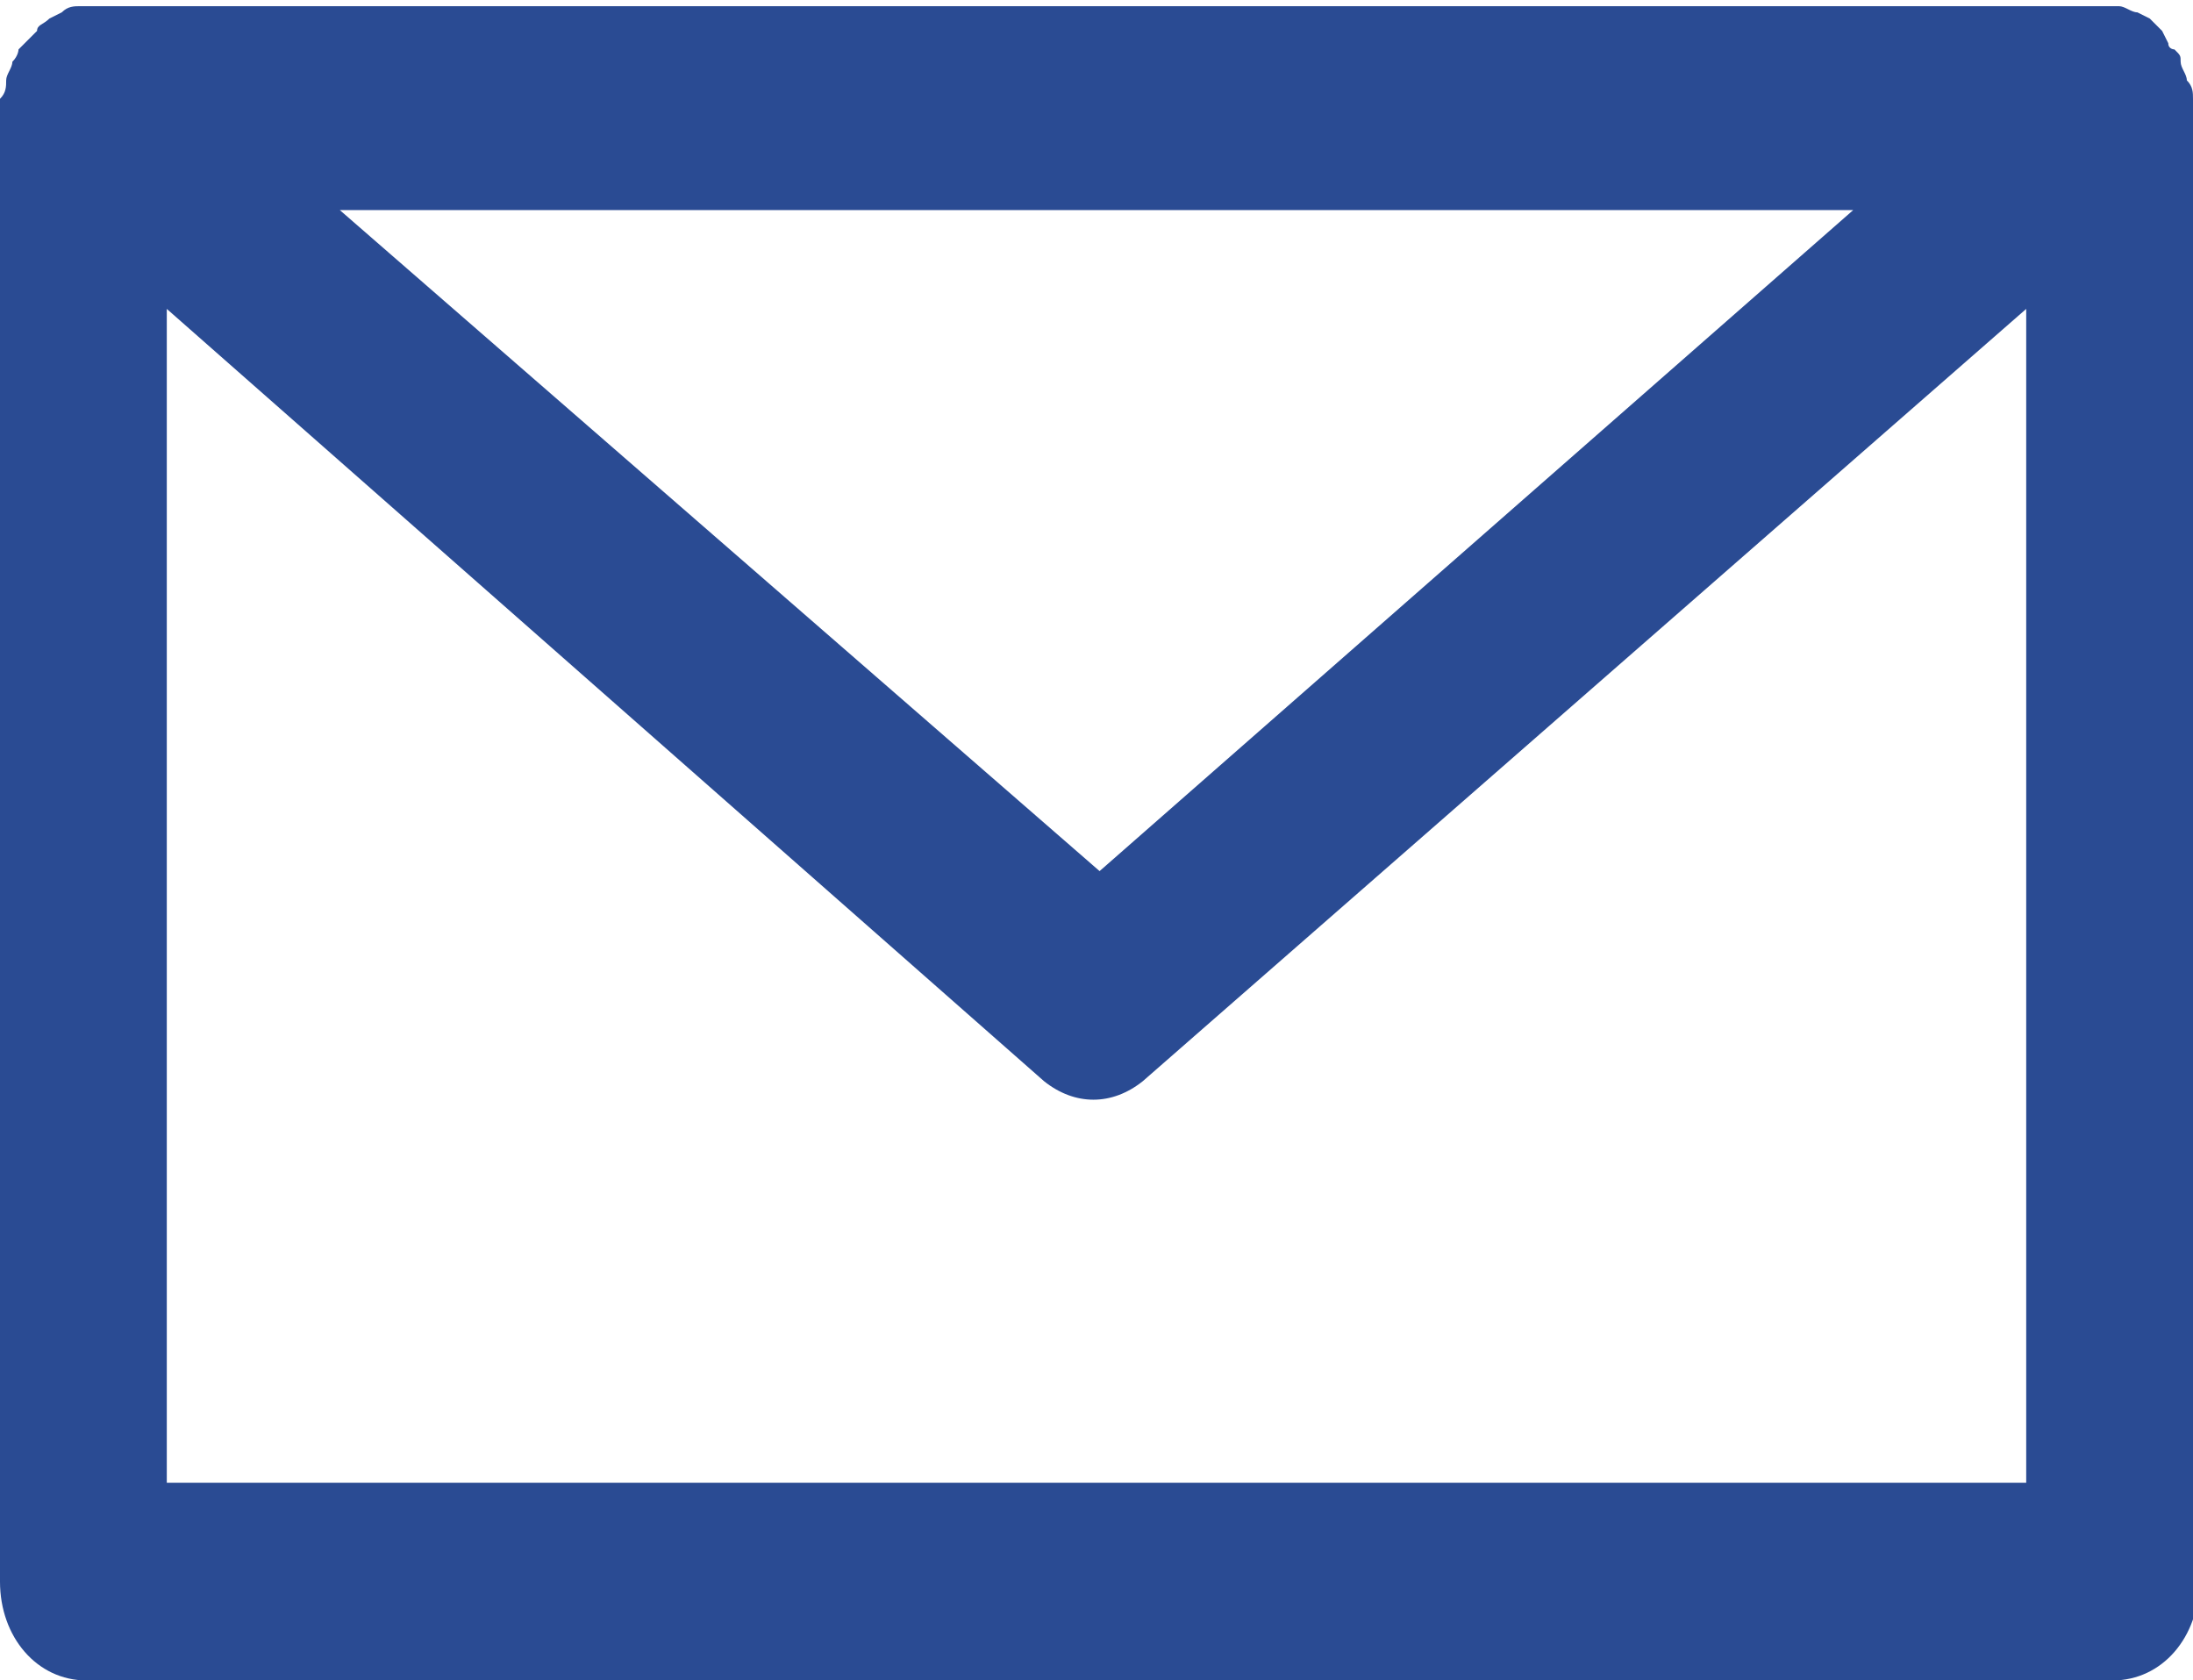 <?xml version="1.0" encoding="utf-8"?>
<!-- Generator: Adobe Illustrator 27.3.1, SVG Export Plug-In . SVG Version: 6.00 Build 0)  -->
<svg version="1.1" id="レイヤー_1" xmlns="http://www.w3.org/2000/svg" xmlns:xlink="http://www.w3.org/1999/xlink" x="0px"
	 y="0px" viewBox="0 0 35.5 27.2" style="enable-background:new 0 0 35.5 27.2;" xml:space="preserve">
<style type="text/css">
	.st0{fill:#2A4B93;}
</style>
<path class="st0" d="M35.5,1.6c0-0.1,0-0.2-0.1-0.3c0-0.1-0.1-0.2-0.1-0.3c0-0.1,0-0.1-0.1-0.2c0,0-0.1,0-0.1-0.1L35,0.5
	c-0.1-0.1-0.1-0.1-0.2-0.2l-0.2-0.1c-0.1,0-0.2-0.1-0.3-0.1h-33c-0.1,0-0.2,0-0.3,0.1L0.8,0.3C0.7,0.4,0.6,0.4,0.6,0.5L0.4,0.7
	c0,0-0.1,0.1-0.1,0.1c0,0,0,0.1-0.1,0.2c0,0.1-0.1,0.2-0.1,0.3c0,0.1,0,0.2-0.1,0.3c0,0.1,0,0.1,0,0.2v23.8c0,0.9,0.6,1.6,1.4,1.6
	c0,0,0,0,0,0h32.8c0.8,0,1.4-0.7,1.4-1.6V1.8C35.5,1.7,35.5,1.7,35.5,1.6z M30,3.4L17.8,14.1L5.5,3.4H30z M2.7,24V5l14.2,12.5
	c0.5,0.4,1.1,0.4,1.6,0L32.8,5v19L2.7,24z"/>
</svg>
